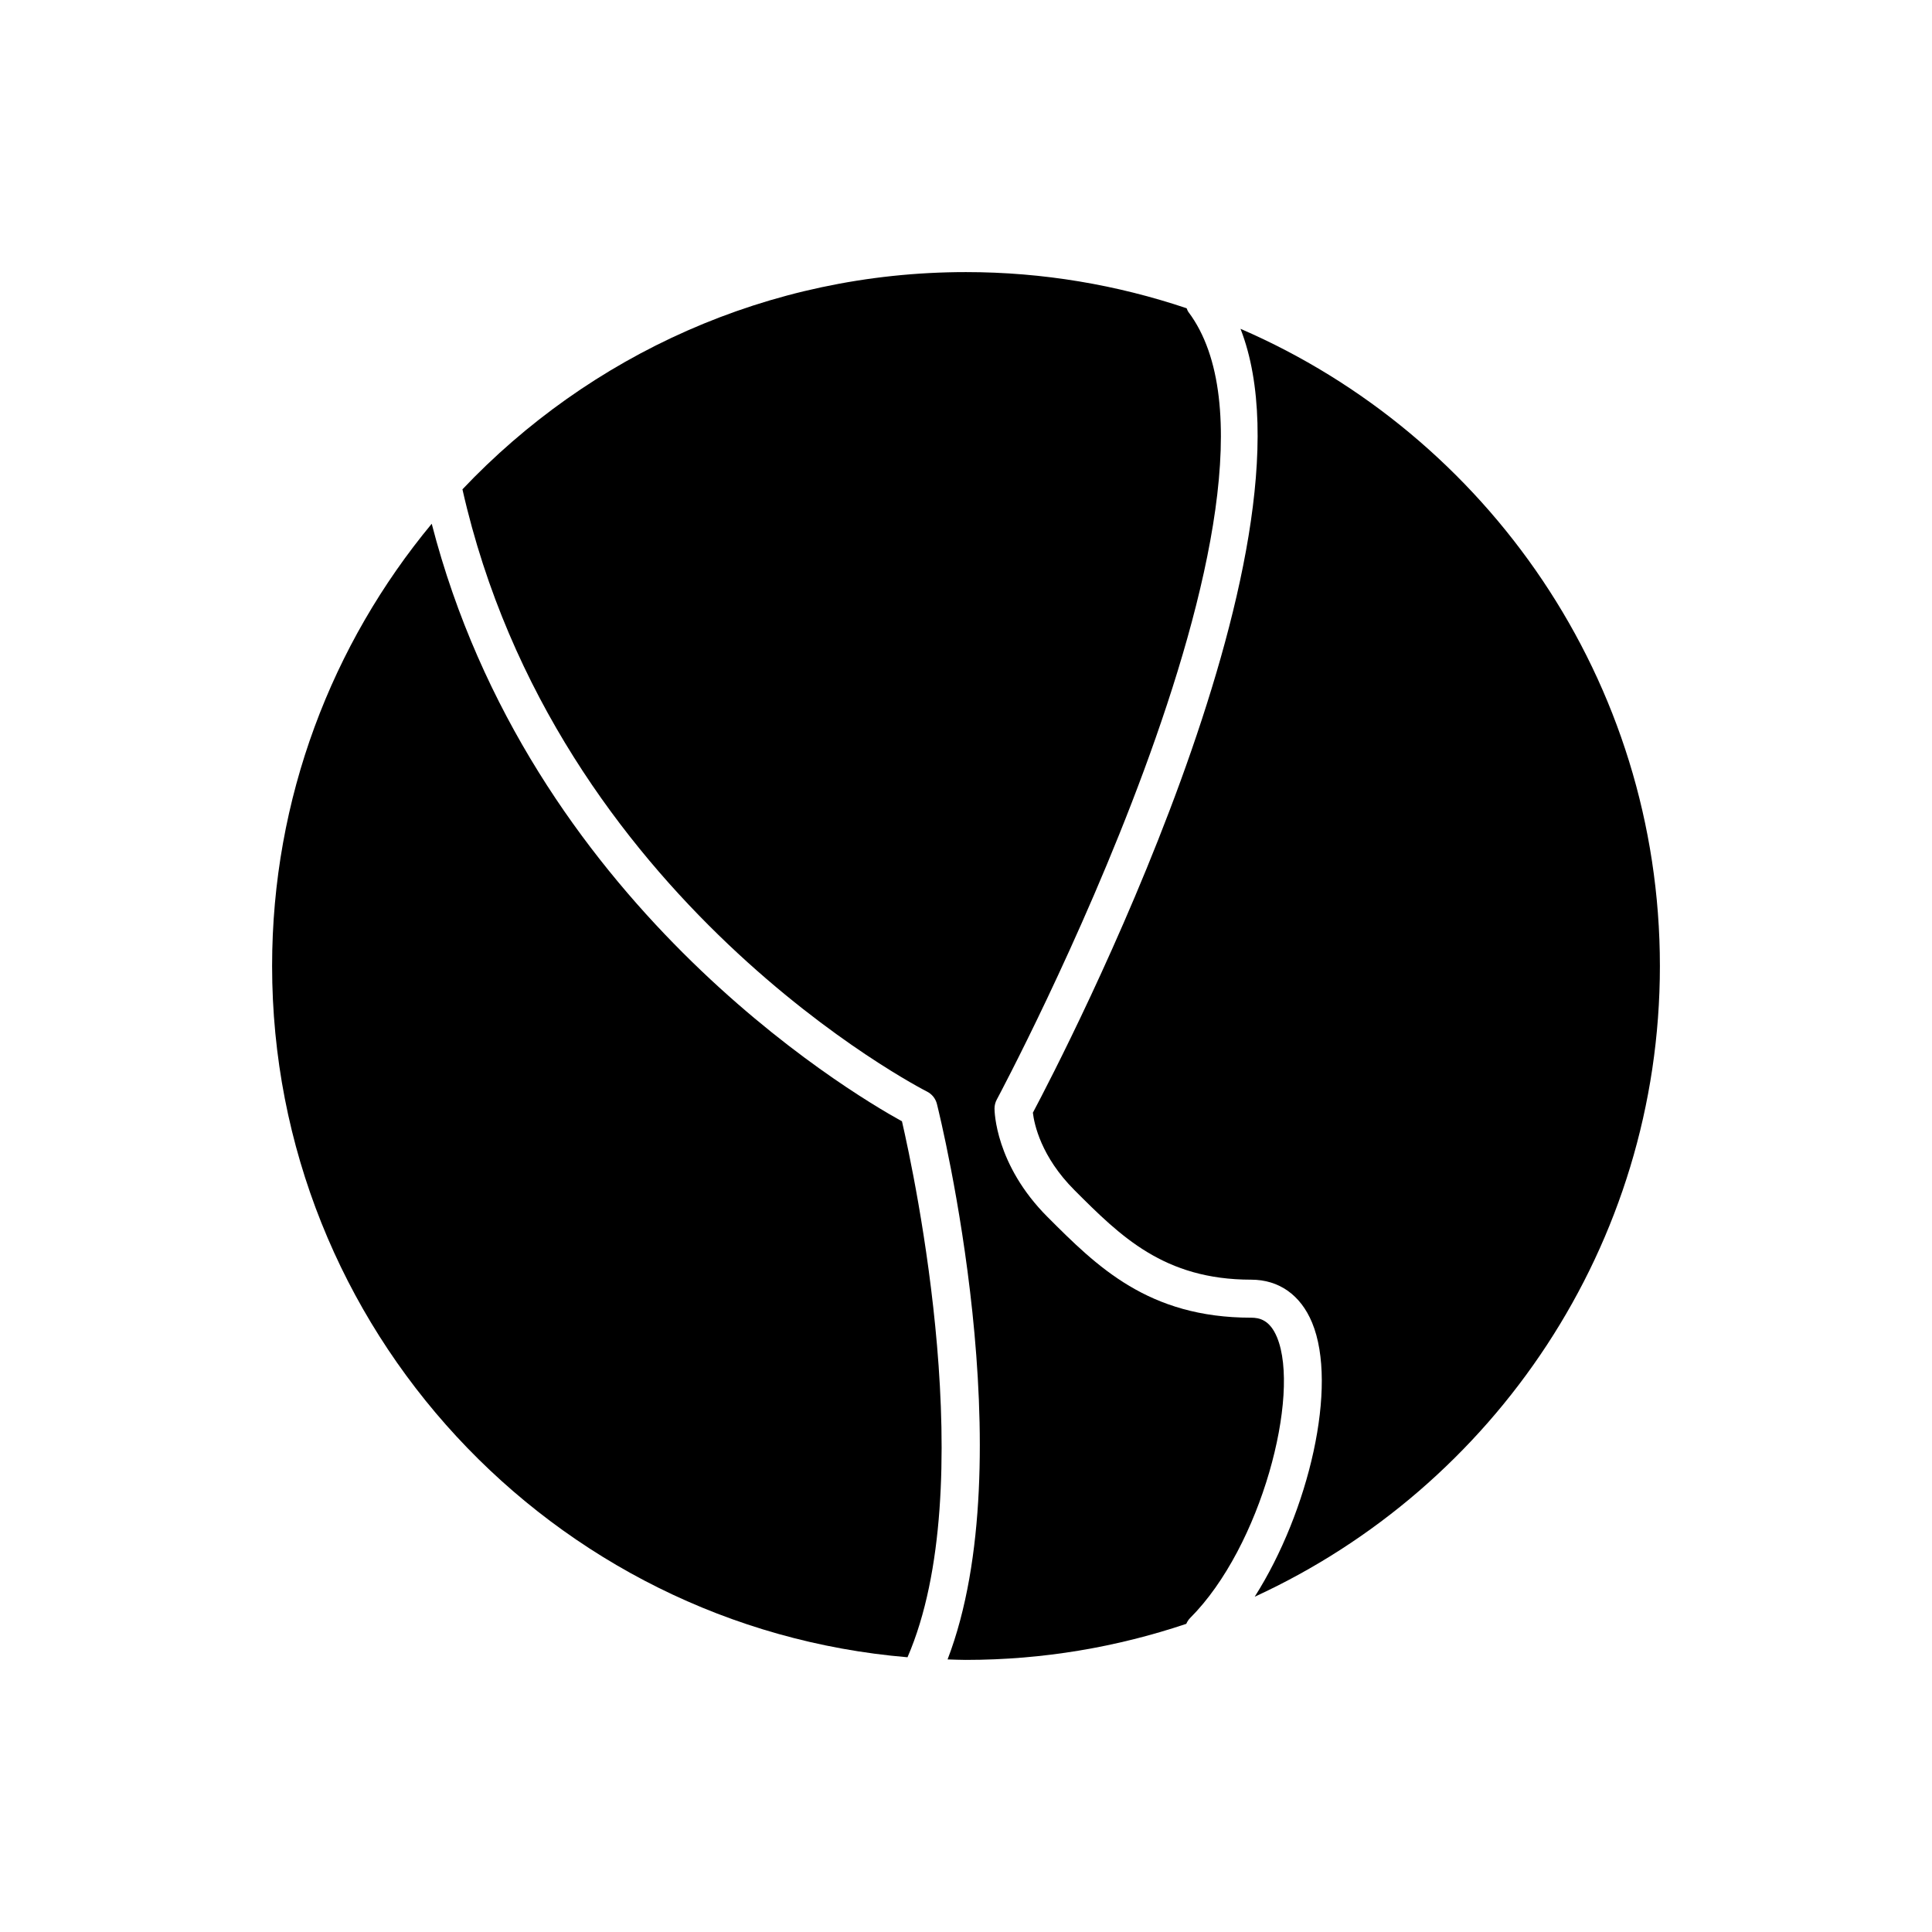<?xml version="1.0" encoding="UTF-8"?>
<!-- Uploaded to: ICON Repo, www.svgrepo.com, Generator: ICON Repo Mixer Tools -->
<svg fill="#000000" width="800px" height="800px" version="1.1" viewBox="144 144 512 512" xmlns="http://www.w3.org/2000/svg">
 <g>
  <path d="m384.5 583.19c19.527-45.07 1.84-127.68-1.469-142.03-14.512-8.004-98.785-58.316-124.62-158.36-26.406 31.844-42.301 72.695-42.301 117.2 0 96.168 74.223 175.28 168.39 183.19z"/>
  <path d="m583.89 400c0-75.566-45.828-140.61-111.14-168.86 22.688 58.203-46.684 192.01-55.027 207.74 0.355 2.992 2.137 11.637 11.031 20.531 12.195 12.195 23.711 23.715 46.816 23.715 7.371 0 13.113 4.055 16.156 11.41 6.926 16.723-0.84 50-15.215 72.613 63.297-29.094 107.38-93.055 107.38-167.15z"/>
  <path d="m400 583.89c20.402 0 40.02-3.391 58.375-9.555 0.246-0.566 0.578-1.105 1.039-1.566 18.879-18.879 29.297-59.188 23.008-74.375-1.906-4.602-4.664-5.191-6.852-5.191-27.277 0-40.832-13.555-53.941-26.668-13.91-13.906-14.074-28.152-14.074-28.75 0-0.832 0.207-1.652 0.602-2.387 0.867-1.609 86.219-161.47 50.789-208.71-0.23-0.305-0.324-0.656-0.473-0.992-18.383-6.184-38.035-9.586-58.473-9.586-52.508 0-99.91 22.156-133.45 57.57 24.66 109.23 122.12 159.11 123.11 159.6 1.312 0.66 2.277 1.859 2.633 3.285 1 3.996 23.129 94.227 2.824 147.2 1.629 0.047 3.246 0.129 4.887 0.129z"/>
 </g>
</svg>